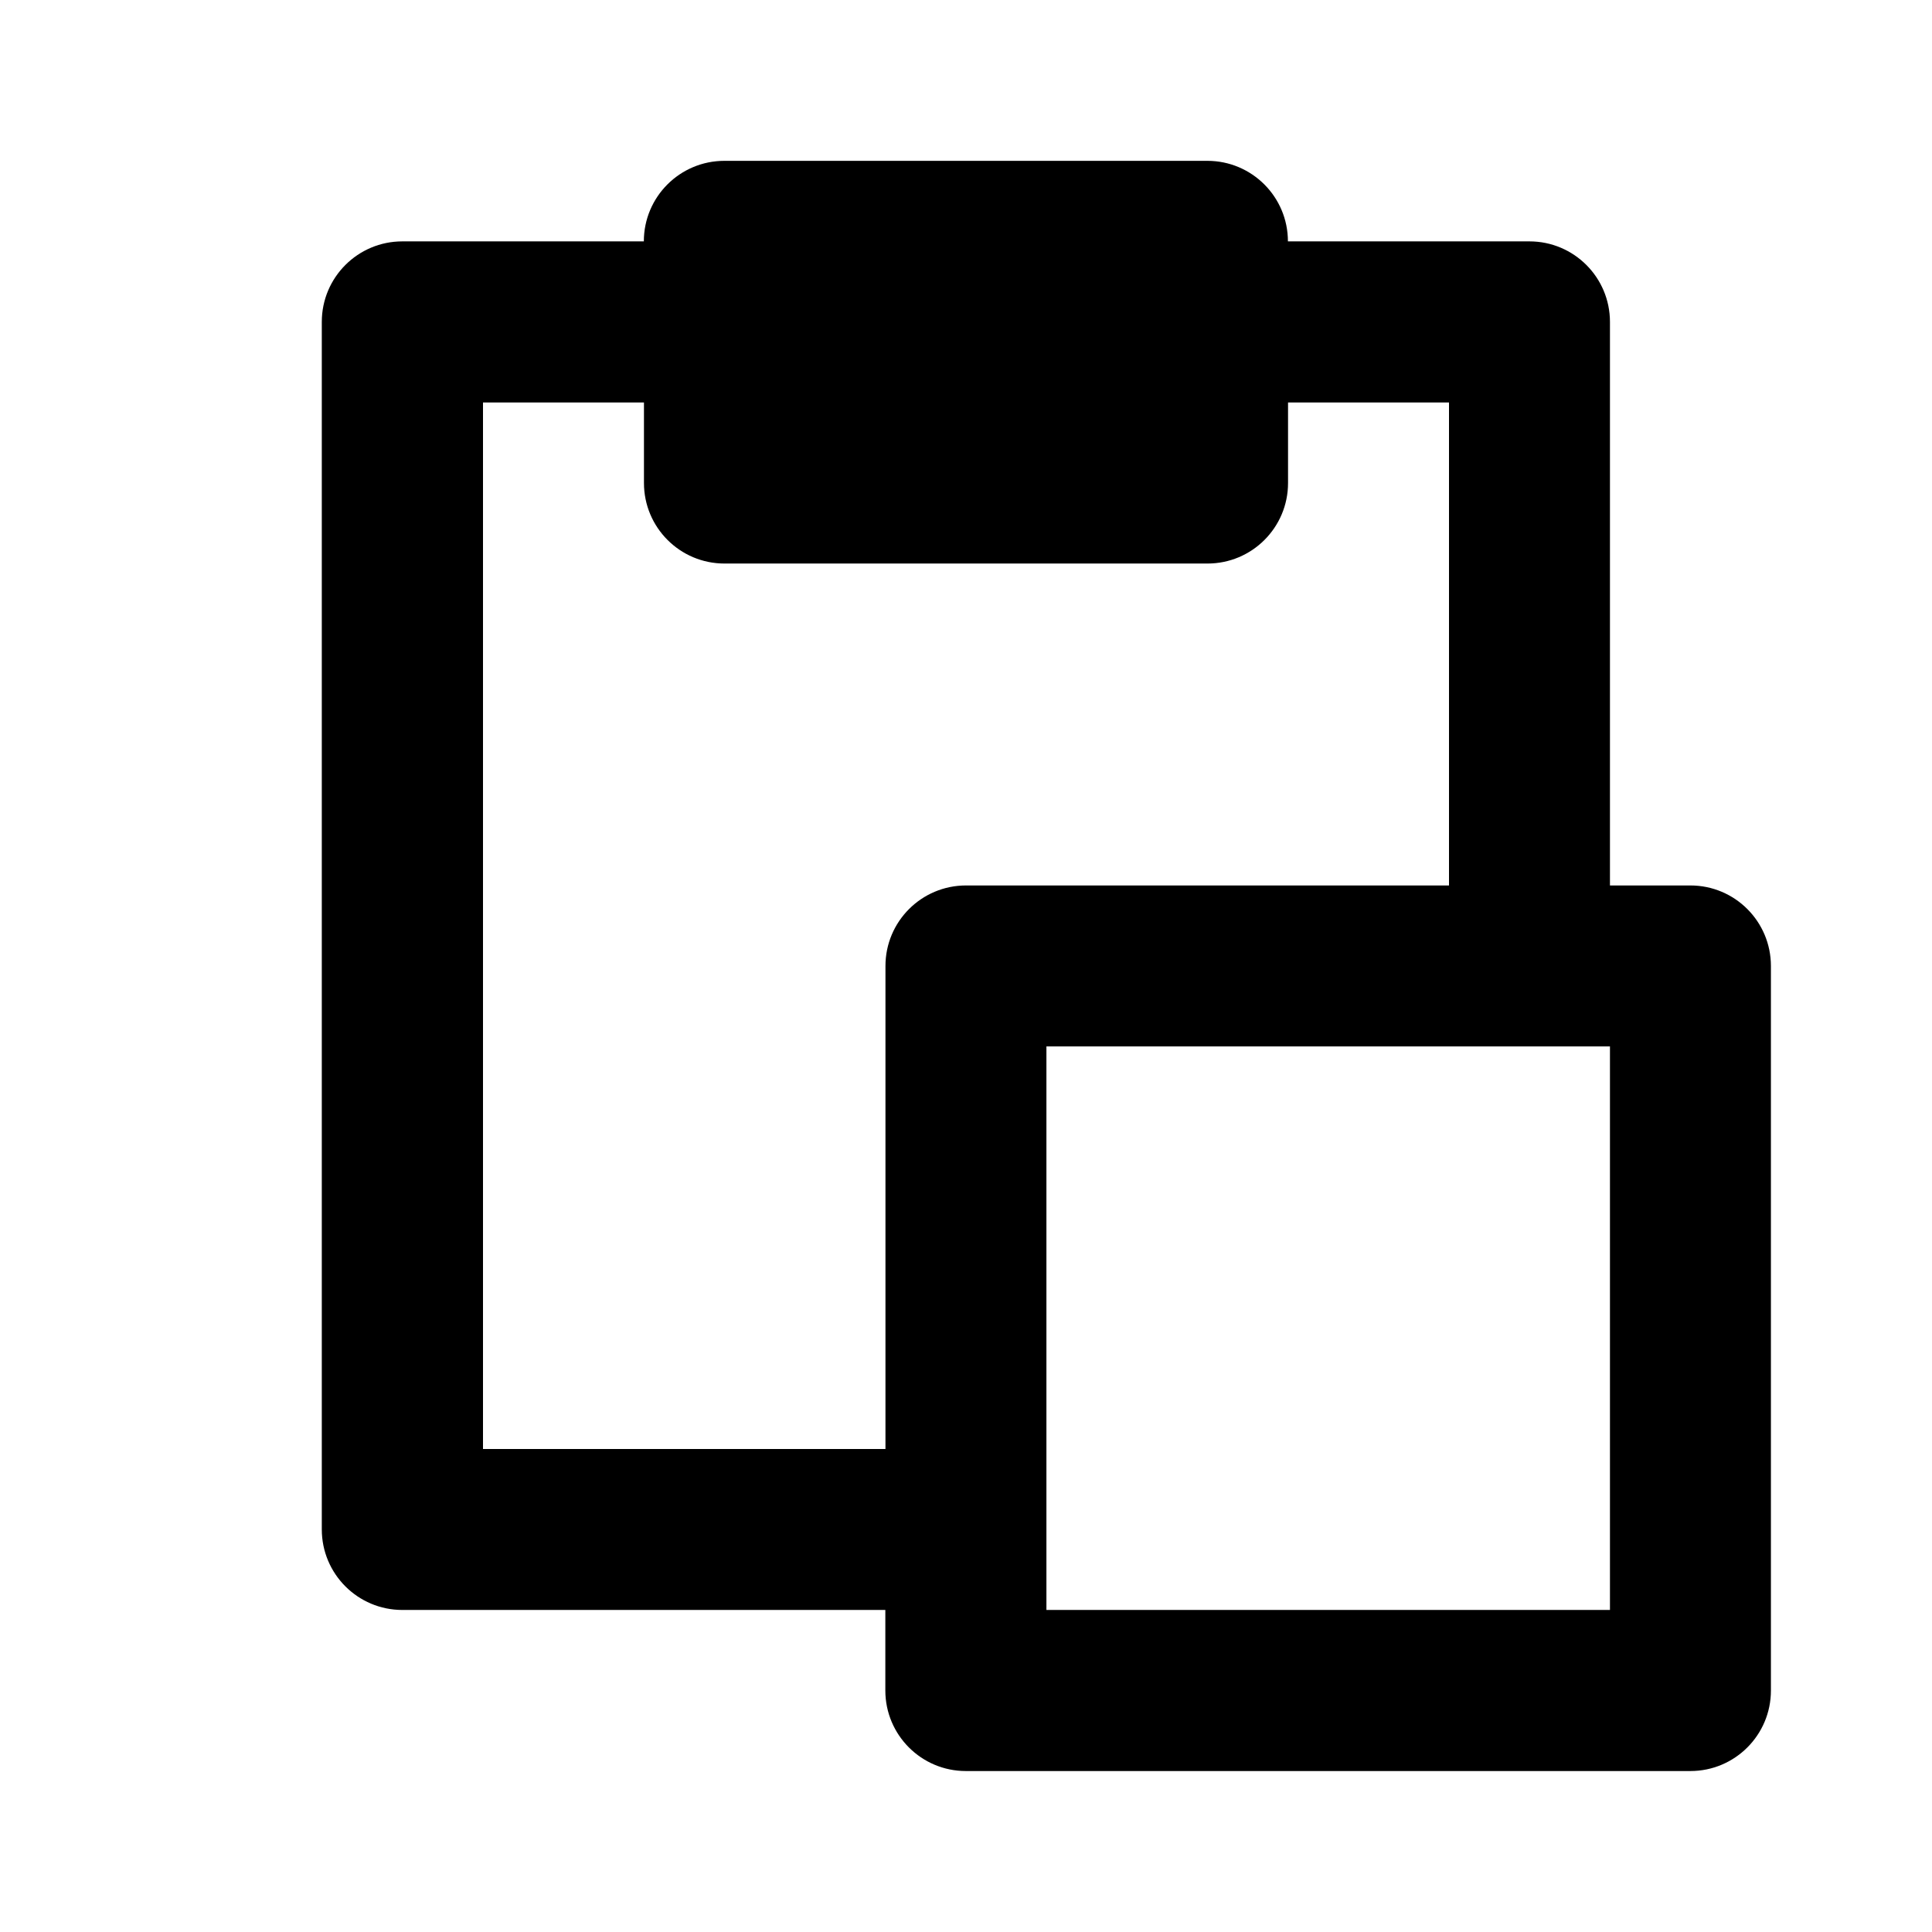 <!-- Generated by IcoMoon.io -->
<svg version="1.1" xmlns="http://www.w3.org/2000/svg" width="16" height="16" viewBox="0 0 16 16">
<title>bx-paste</title>
<path d="M14 7.333h-0.667v-4.667c0-0.368-0.298-0.667-0.667-0.667v0h-2c0-0.368-0.298-0.667-0.667-0.667v0h-4c-0.368 0-0.667 0.298-0.667 0.667v0h-2c-0.368 0-0.667 0.298-0.667 0.667v0 10c0 0.368 0.298 0.667 0.667 0.667v0h4v0.667c0 0.368 0.298 0.667 0.667 0.667v0h6c0.368 0 0.667-0.298 0.667-0.667v0-6c0-0.368-0.298-0.667-0.667-0.667v0zM7.333 8v4h-3.333v-8.667h1.333v0.667c0 0.368 0.298 0.667 0.667 0.667v0h4c0.368 0 0.667-0.298 0.667-0.667v0-0.667h1.333v4h-4c-0.368 0-0.667 0.298-0.667 0.667v0zM13.333 13.333h-4.667v-4.667h4.667v4.667z"></path>
</svg>
